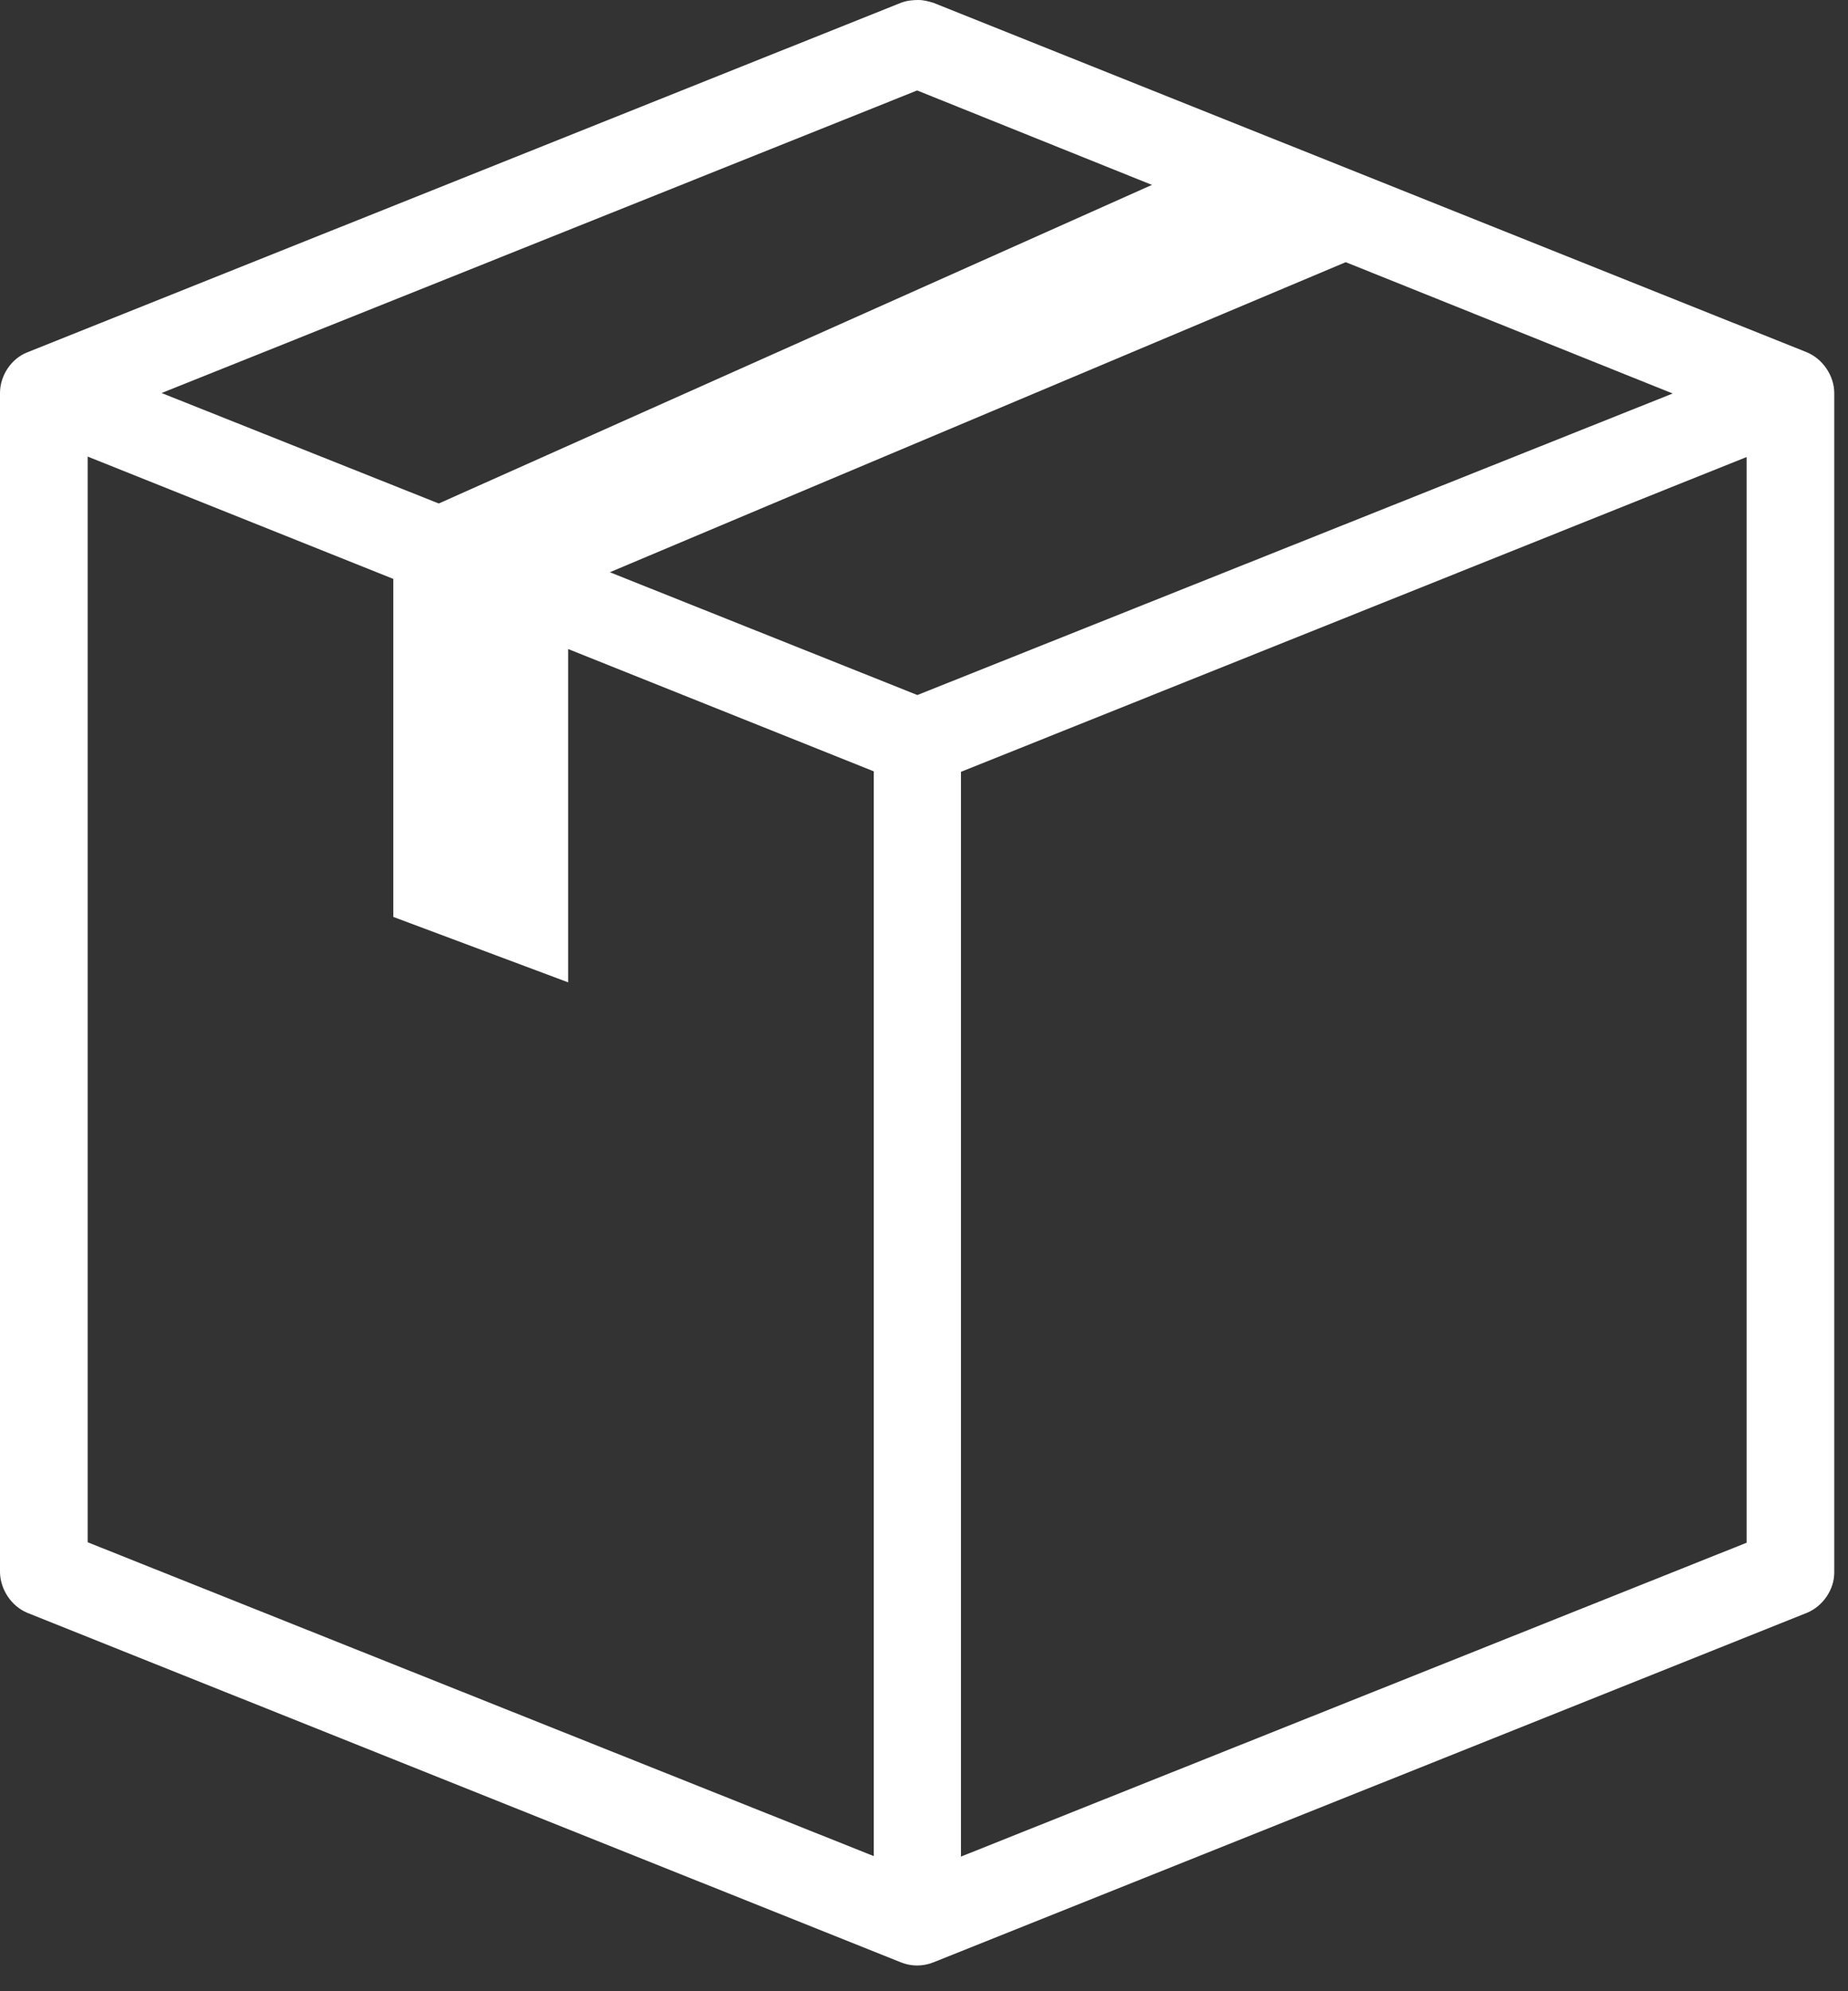 <svg width="39" height="42" viewBox="0 0 39 42" fill="none" xmlns="http://www.w3.org/2000/svg">
<rect x="0" y="0" width="39" height="42" fill="#333333" stroke="none"/>
<path d="M1.85 9.64V32.53L18.44 39.15V16.27L11.99 13.69V20.72L8.3 19.34V12.21L1.85 9.63V9.64ZM36.86 9.64L20.28 16.28V39.16L36.86 32.54V9.65V9.64ZM28.4 5.53L12.87 12.07L19.36 14.66L35.3 8.3L28.4 5.53ZM19.35 1.91L3.41 8.29L9.26 10.62L24.31 3.9L19.36 1.91H19.35ZM19.38 0C19.5 0 19.6 0.03 19.7 0.06L38.13 7.43C38.47 7.57 38.71 7.93 38.71 8.29V33.17C38.71 33.53 38.47 33.88 38.13 34.02L19.7 41.39C19.48 41.48 19.23 41.48 19.01 41.39L0.58 34.02C0.24 33.88 0.01 33.53 0 33.17V8.29C0 7.92 0.24 7.56 0.58 7.43L19.01 0.06C19.14 0.01 19.27 0 19.38 0Z" fill="white"/>
</svg>

